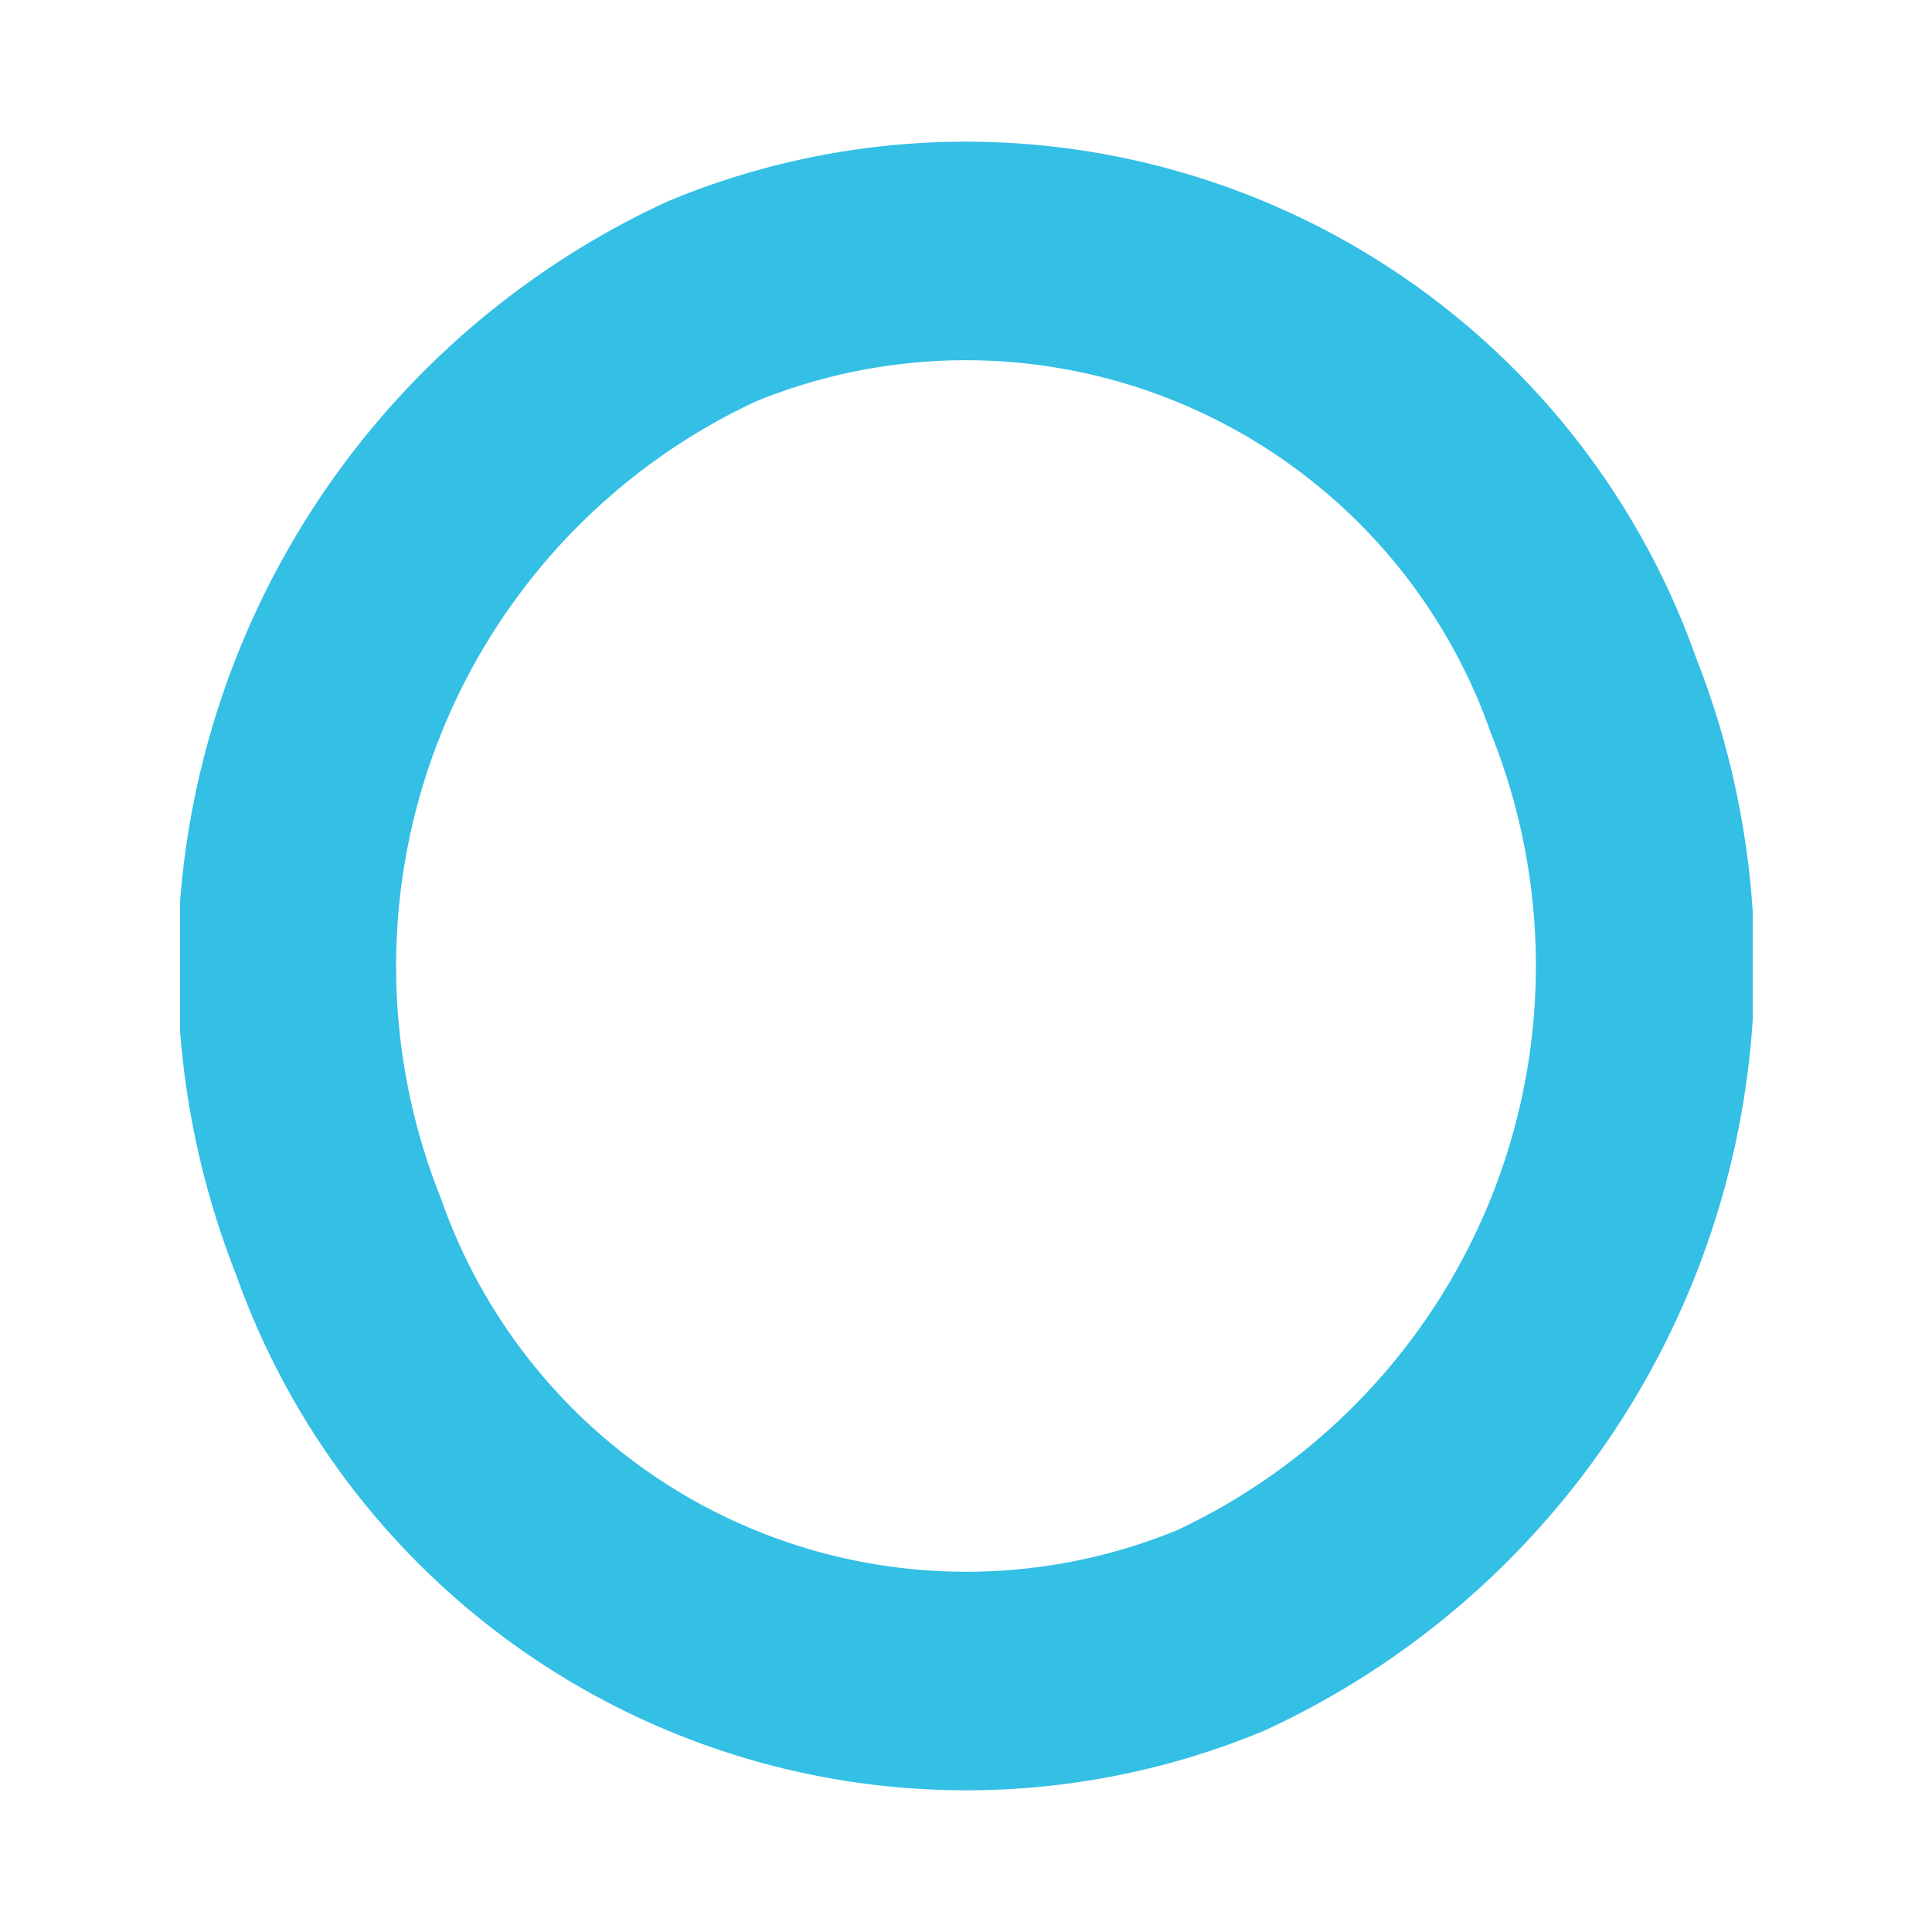 <svg id="Layer_1" data-name="Layer 1" xmlns="http://www.w3.org/2000/svg" xmlns:xlink="http://www.w3.org/1999/xlink" width="25" height="25" viewBox="0 0 25 25"><defs><clipPath id="clip-path"><rect x="2.33" y="1.8" width="20.35" height="21.39" style="fill:none"/></clipPath></defs><title>circle--blue</title><g id="Artwork_14" data-name="Artwork 14"><g style="clip-path:url(#clip-path)"><g style="clip-path:url(#clip-path)"><path d="M20.62,9A9.48,9.48,0,0,1,15.79,21.1,8.61,8.61,0,0,1,4.38,16,9.48,9.48,0,0,1,9.21,3.9,8.61,8.61,0,0,1,20.62,9Z" style="fill:none;stroke:#34bfe5;stroke-linecap:round;stroke-miterlimit:10;stroke-width:2.828px"/></g></g></g></svg>